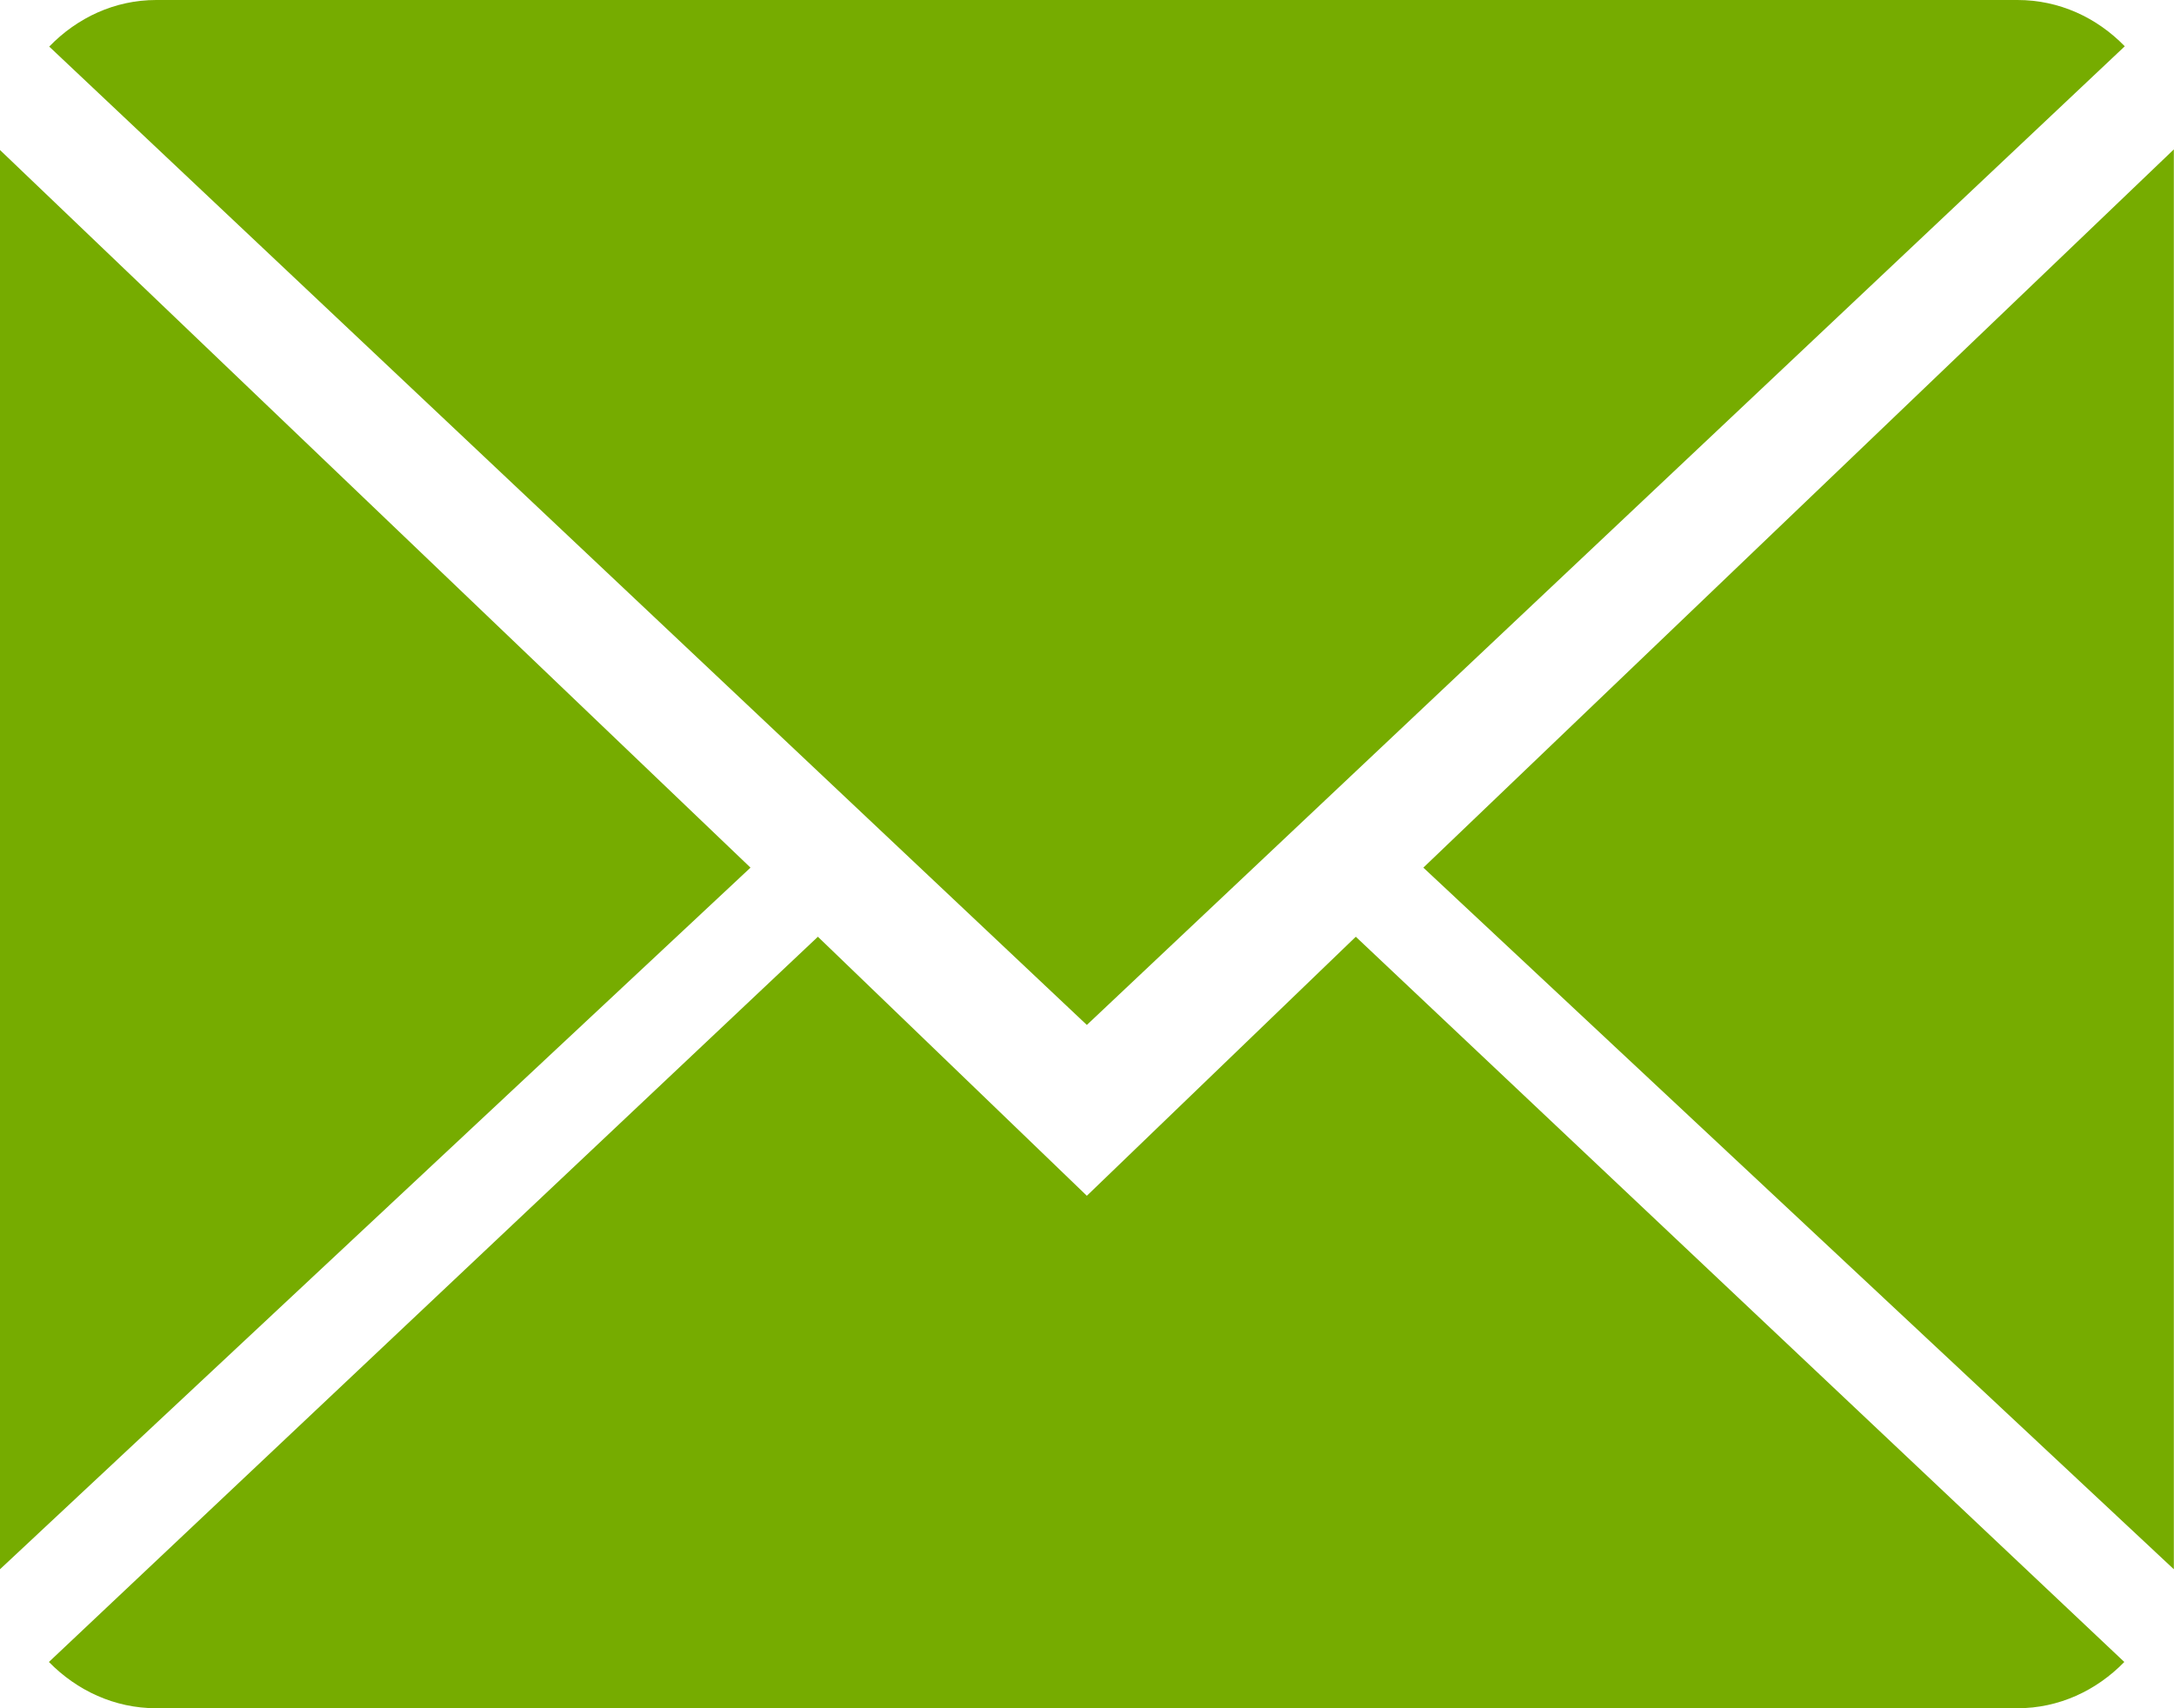 <svg width="14" height="11" viewBox="0 0 14 11" fill="none" xmlns="http://www.w3.org/2000/svg">
<path d="M6.999 7.7L5.267 6.032L0.315 10.702C0.495 10.886 0.738 11 1.006 11H12.992C13.259 11 13.501 10.886 13.68 10.702L8.731 6.032L6.999 7.7Z" fill="#76AC00"/>
<path d="M13.683 0.298C13.503 0.113 13.261 0 12.992 0H1.006C0.739 0 0.497 0.114 0.317 0.3L6.999 6.6L13.683 0.298Z" fill="#76AC00"/>
<path d="M0 0.966V10.105L4.833 5.587L0 0.966Z" fill="#76AC00"/>
<path d="M9.166 5.587L13.999 10.105V0.962L9.166 5.587Z" fill="#76AC00"/>
</svg>
